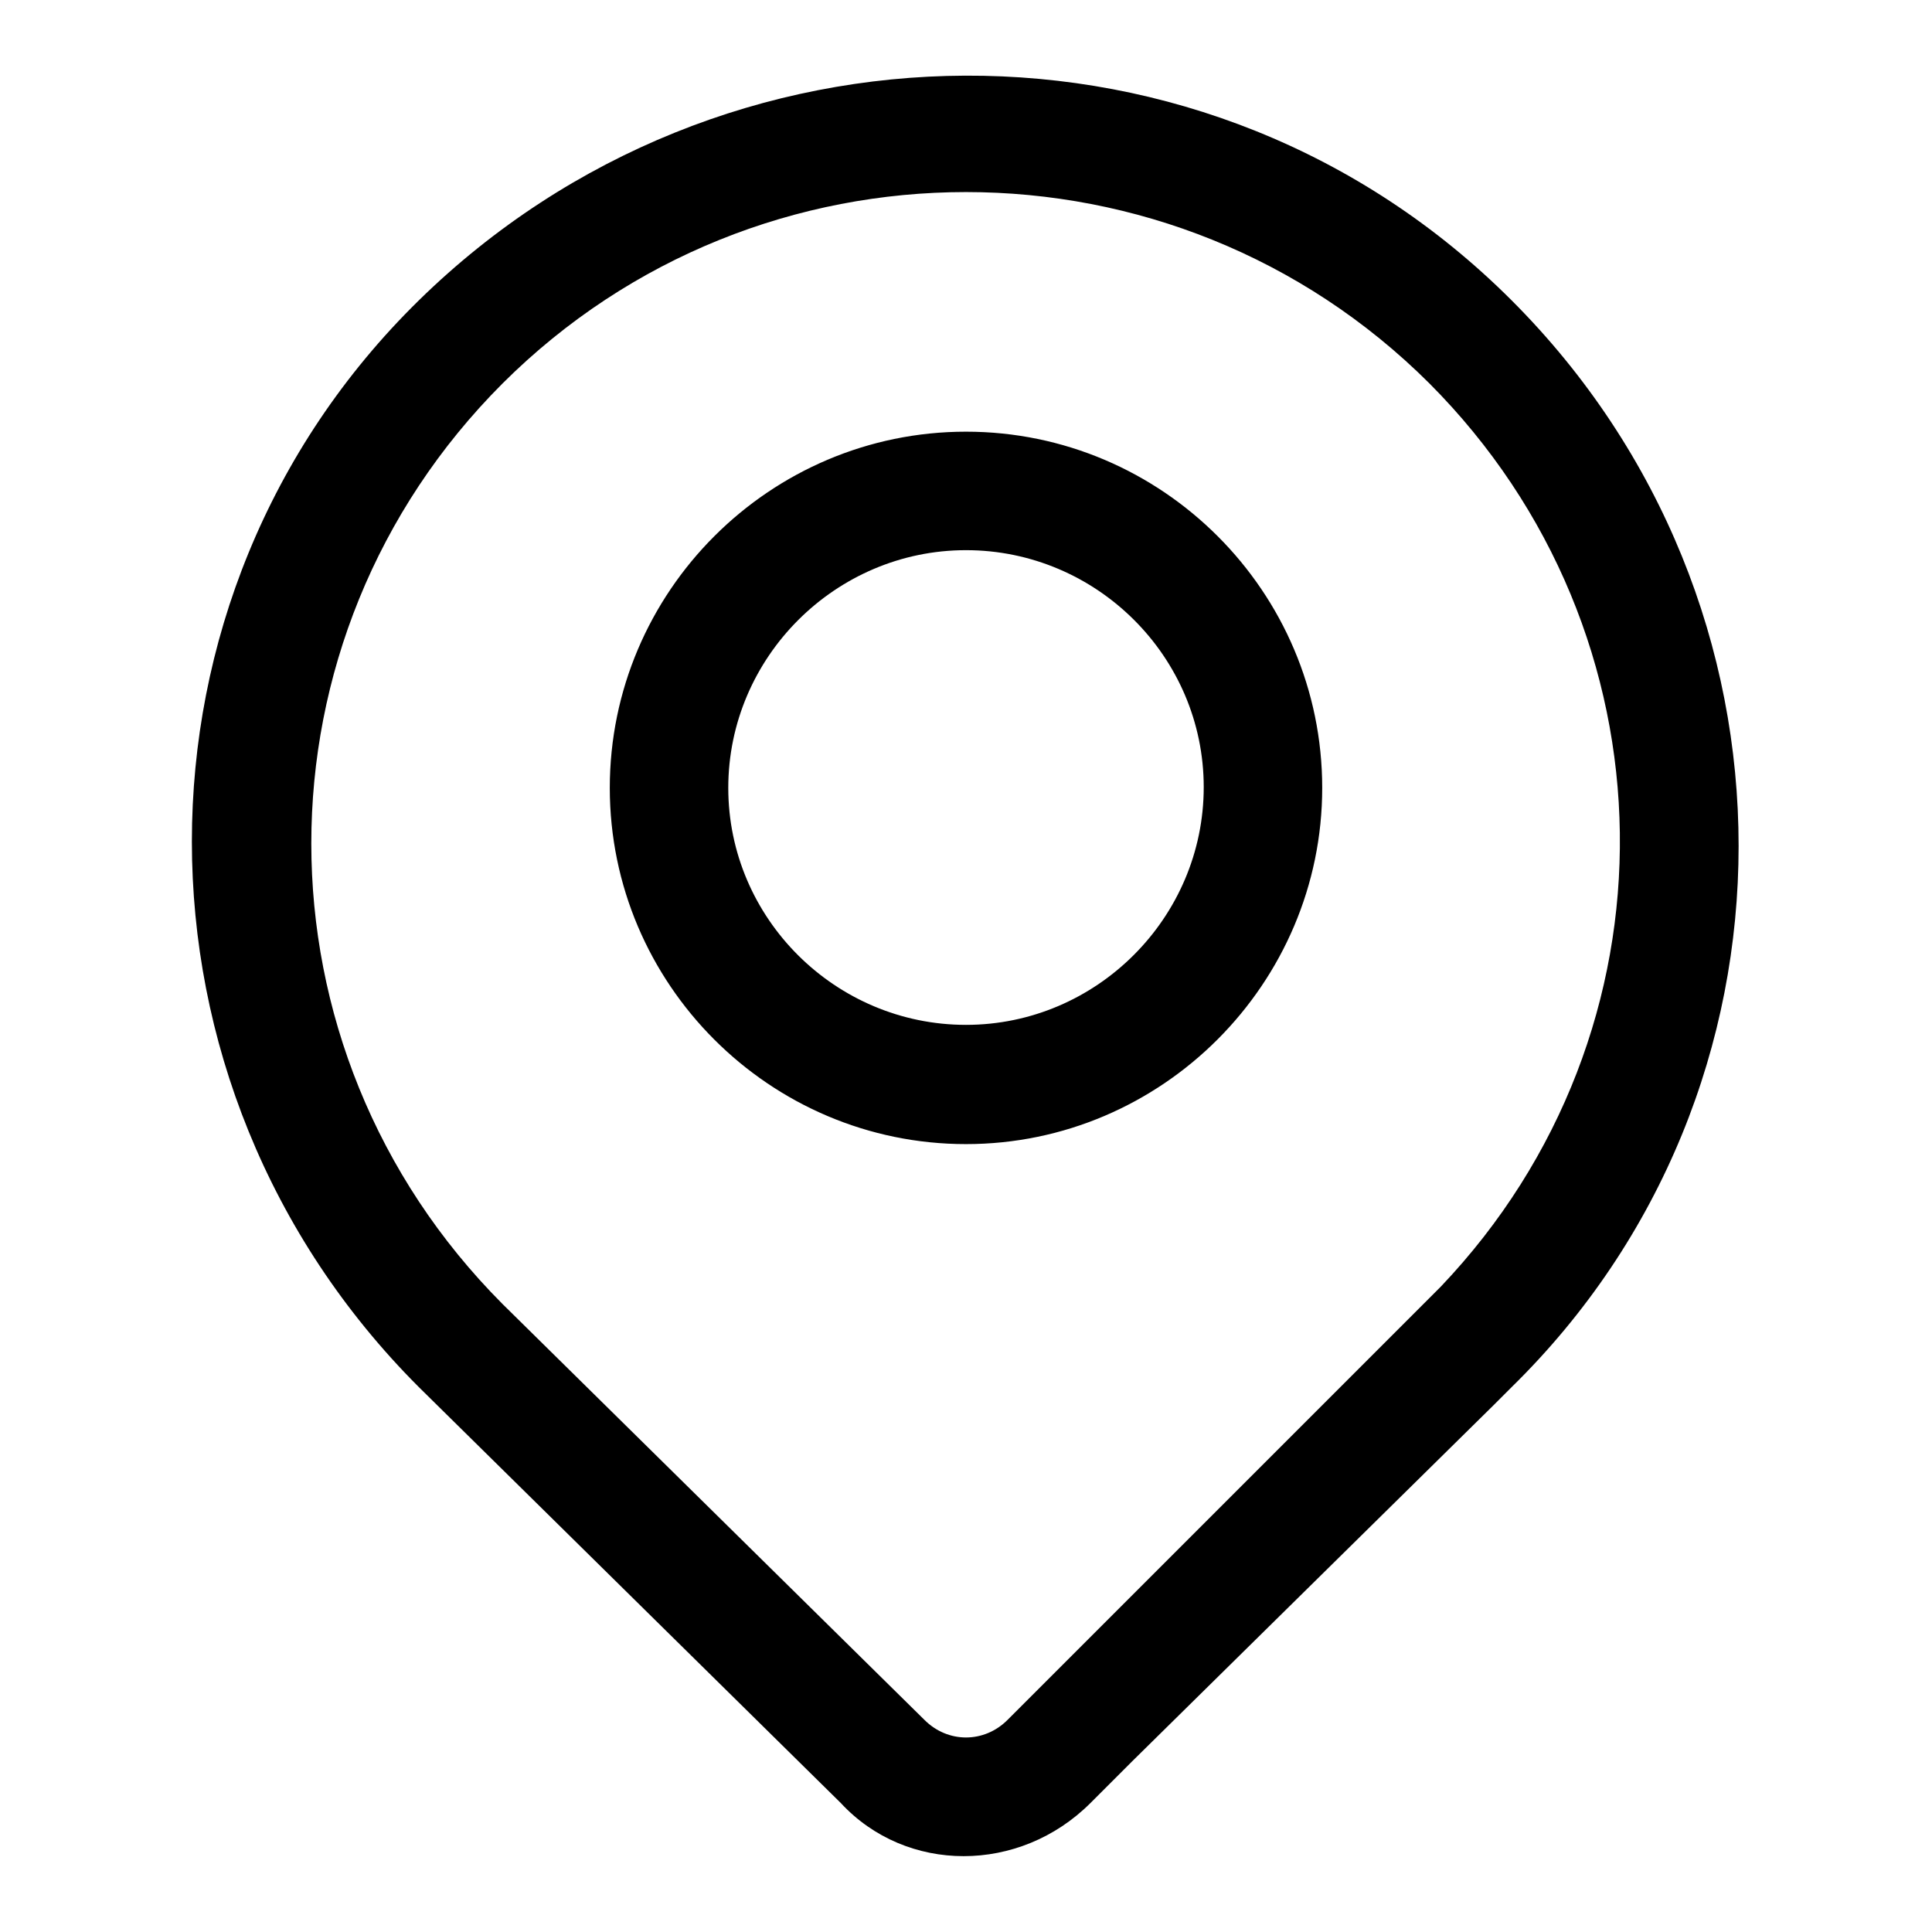 <?xml version="1.0" encoding="utf-8"?>
<!-- Svg Vector Icons : http://www.onlinewebfonts.com/icon -->
<!DOCTYPE svg PUBLIC "-//W3C//DTD SVG 1.1//EN" "http://www.w3.org/Graphics/SVG/1.1/DTD/svg11.dtd">
<svg version="1.1" xmlns="http://www.w3.org/2000/svg" xmlns:xlink="http://www.w3.org/1999/xlink" x="0px" y="0px" viewBox="0 0 256 256" enable-background="new 0 0 256 256" xml:space="preserve">
<g> <path fill="#000000" d="M189.4,50.8C155.5,17,100.5,17,66.6,50.8c-33.8,33.8-33.8,88.1,0,122l55.9,55.1c3.1,3.1,7.9,3.1,11,0 l5.5-5.5l51.9-51.9C223.2,136.6,222.4,83.9,189.4,50.8z M150,233.4l-5.5,5.5c-9.4,9.4-24.4,9.4-33.1,0l-55.9-55.1 c-40.1-40.1-40.1-104.7,0-144c40.1-39.3,104.7-40.1,144.8,0c40.1,40.1,40.1,104.7,0,144l-2.4,2.4L150,233.4z M128,151.6 c-26,0-47.2-21.2-47.2-47.2c0-26,21.2-47.2,47.2-47.2c26,0,47.2,21.2,47.2,47.2C175.2,130.3,154,151.6,128,151.6z M128,135.8 c17.3,0,31.5-14.2,31.5-31.5S145.3,72.9,128,72.9c-17.3,0-31.5,14.2-31.5,31.5S110.7,135.8,128,135.8z"/></g>
</svg>